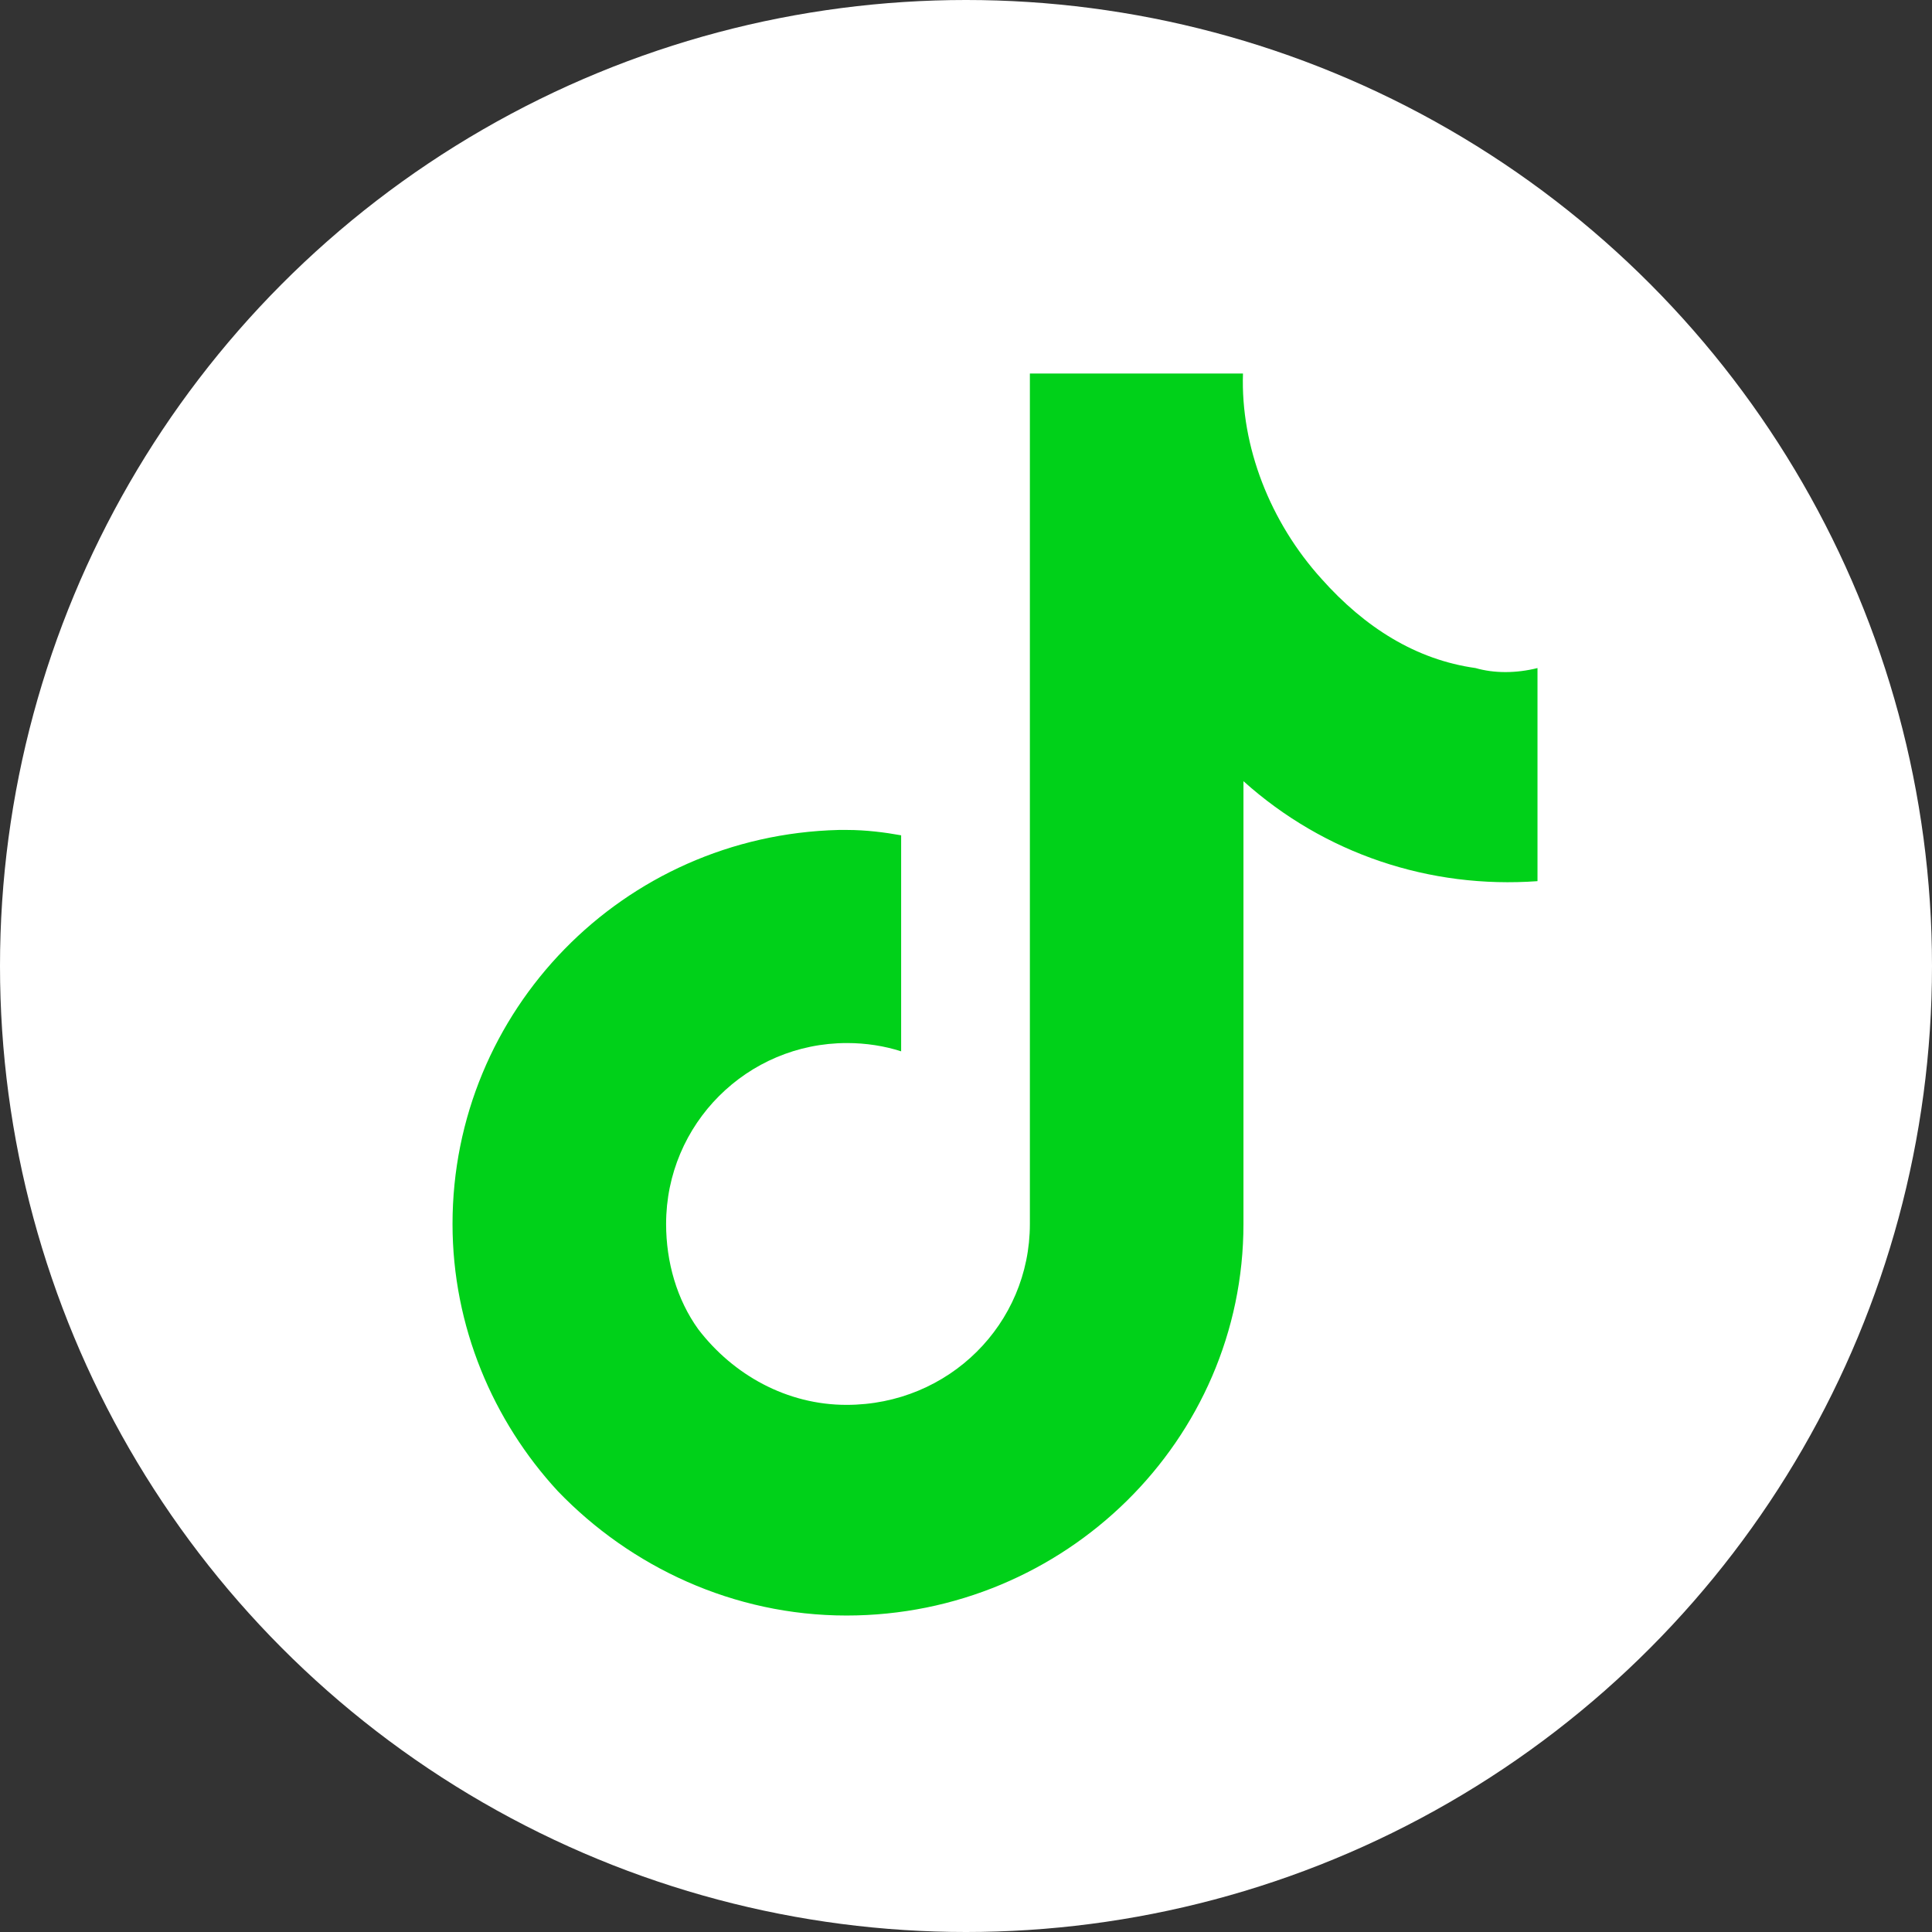 <?xml version="1.0" encoding="UTF-8"?><svg id="Layer_2" xmlns="http://www.w3.org/2000/svg" viewBox="0 0 39.62 39.62"><rect x="0" y="0" width="39.62" height="39.62" fill="#333333" stroke="none"/><defs><style>.cls-1{fill:#fff;}.cls-2{fill:#00d119;fill-rule:evenodd;}</style></defs><g id="Layer_1-2"><g><circle class="cls-1" cx="19.81" cy="19.81" r="19.81"/><path class="cls-2" d="M30.26,13.7c-1.22-.17-2.27-.83-3.16-1.83-1.05-1.16-1.66-2.71-1.61-4.21h-4.37V25.1c0,2.05-1.66,3.71-3.76,3.71-1.22,0-2.32-.61-3.04-1.55-.44-.61-.66-1.38-.66-2.16,0-2.05,1.66-3.71,3.71-3.71,.39,0,.77,.06,1.11,.17v-4.43c-.33-.06-.72-.11-1.11-.11h-.17c-4.43,.11-7.92,3.71-7.92,8.08,0,2.1,.83,4.04,2.16,5.48,1.49,1.55,3.6,2.55,5.92,2.55,4.48,0,8.14-3.6,8.14-8.03v-9.08c1.66,1.49,3.82,2.21,6.03,2.05v-4.37c-.44,.11-.89,.11-1.27,0Z"/></g></g></svg>